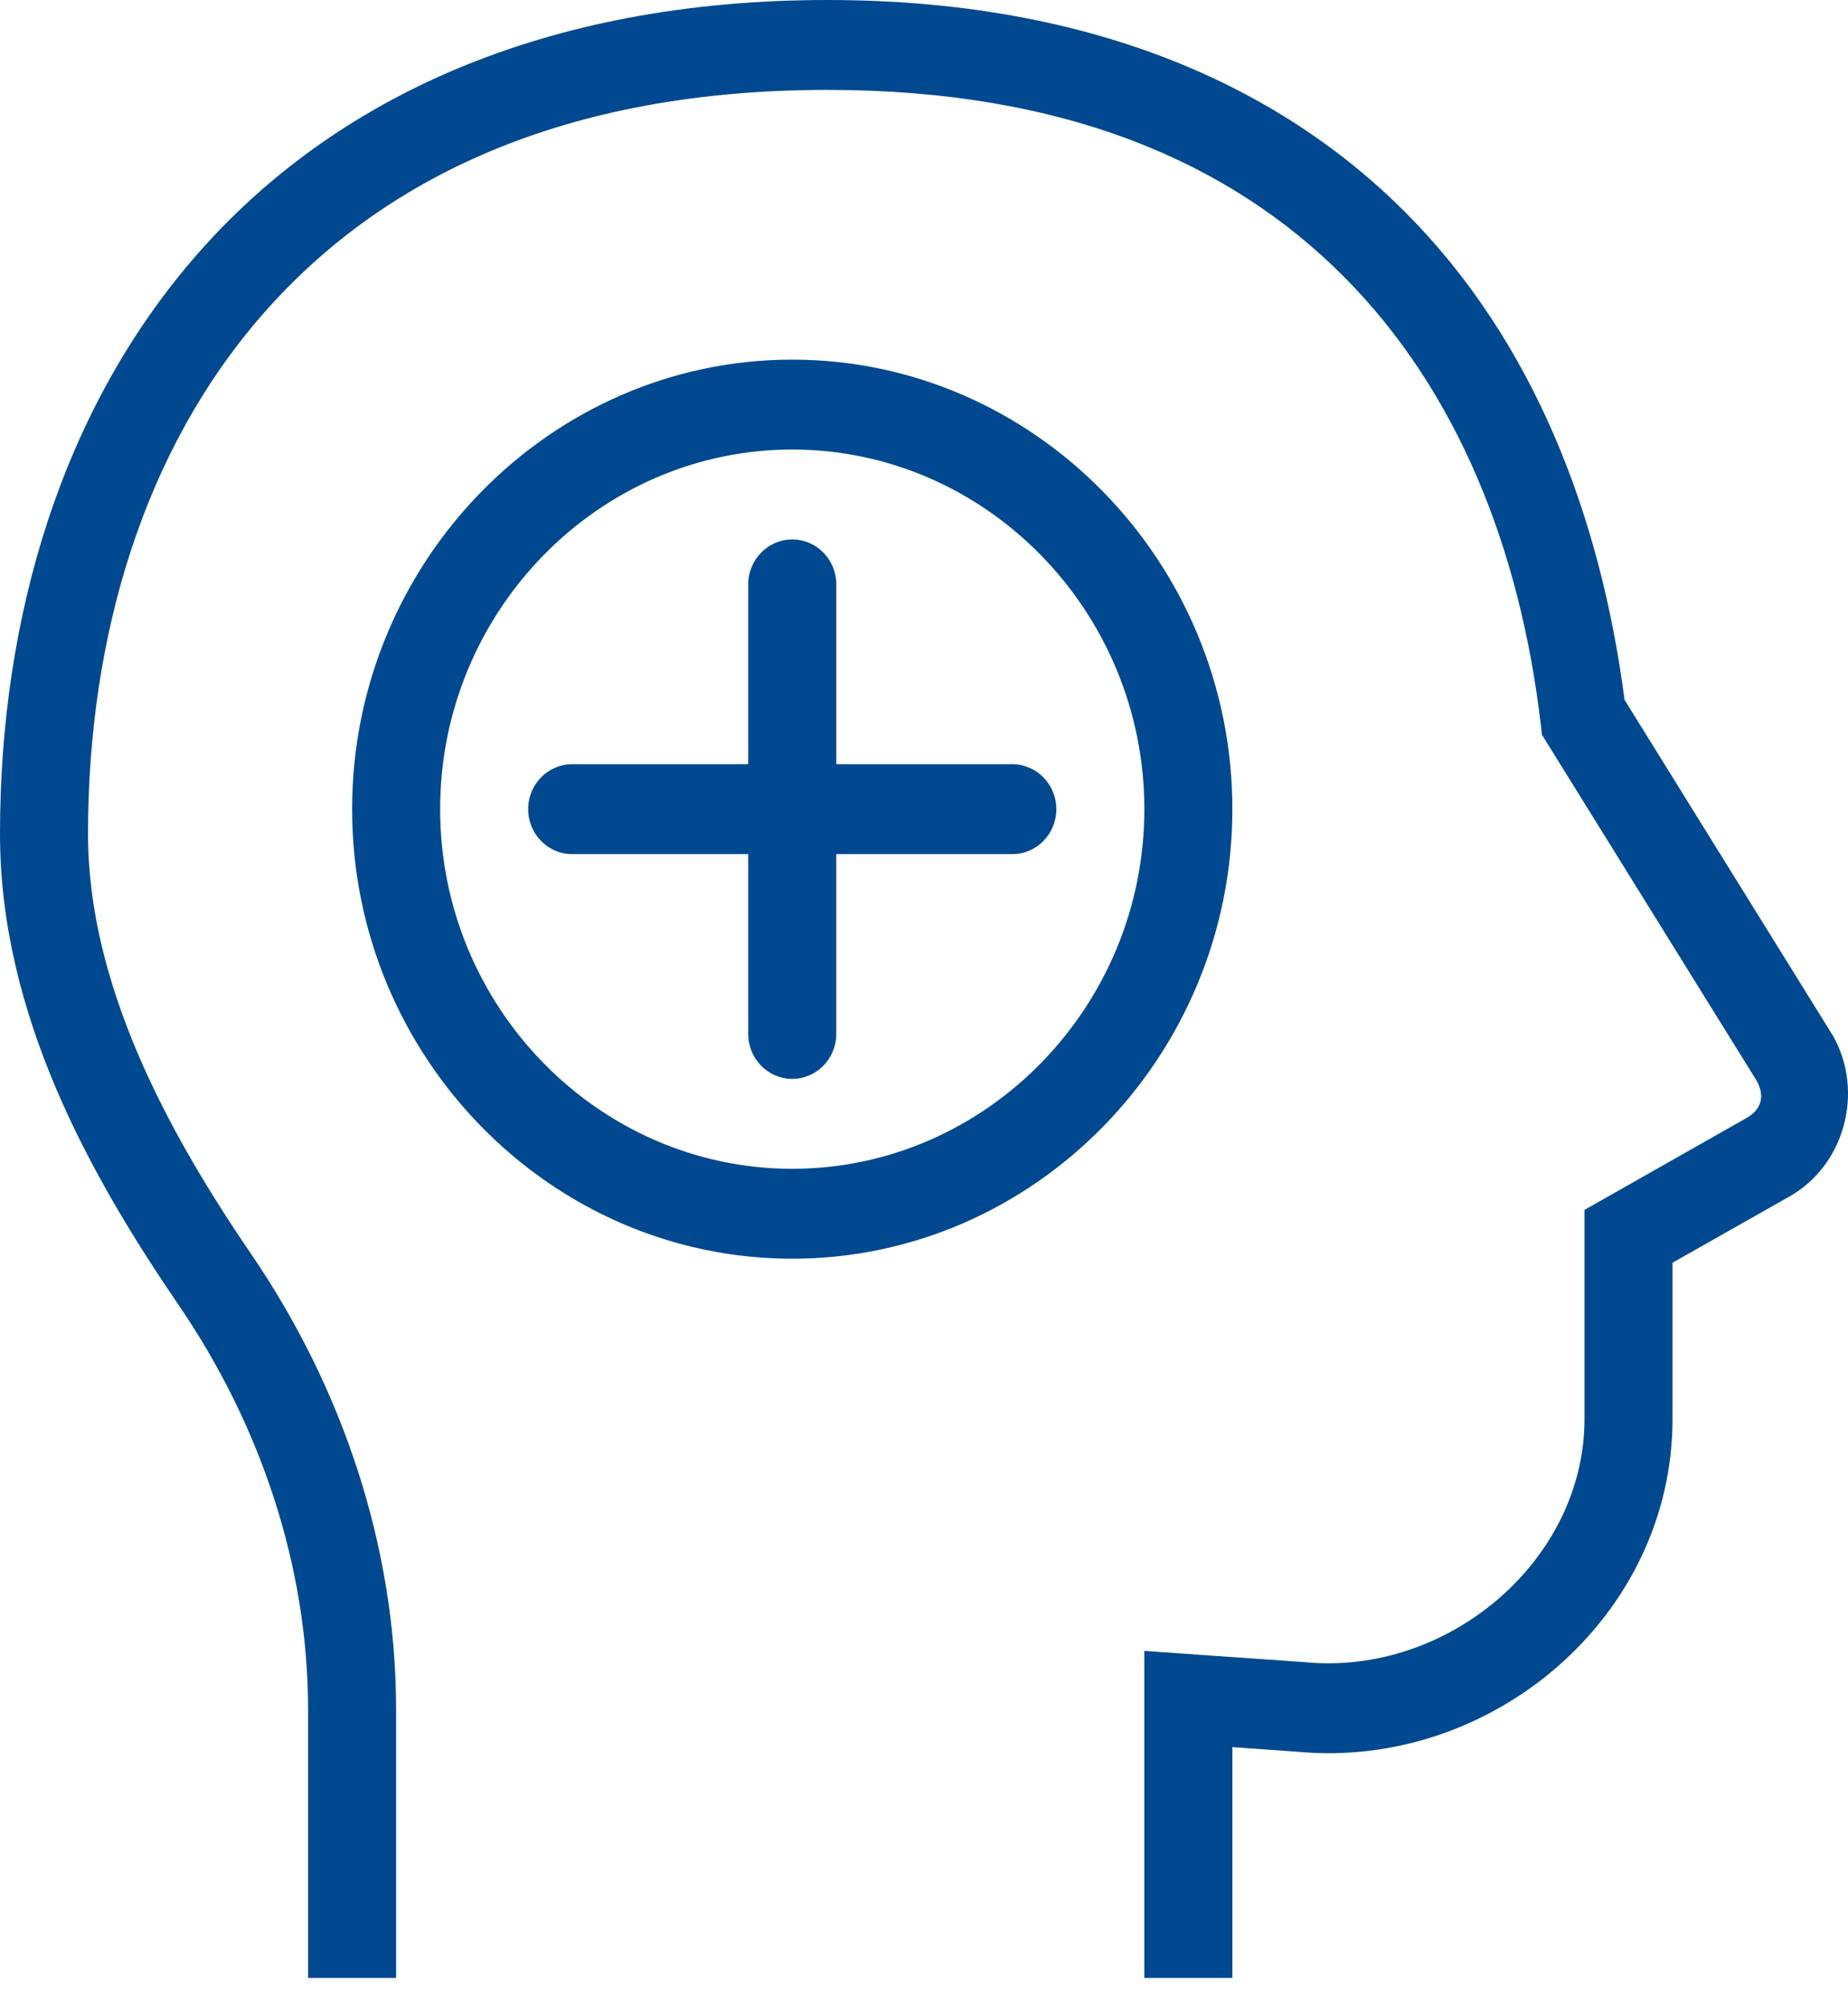 <svg xmlns="http://www.w3.org/2000/svg" width="59" height="64" viewBox="0 0 59 64">
    <g fill="none" fill-rule="evenodd">
        <g fill="#004990" fill-rule="nonzero">
            <g>
                <g>
                    <g>
                        <path d="M26.419 0C17.35 0 10.64 3.153 6.299 8.114 1.957 13.074 0 19.732 0 26.621c0 5.79 2.901 10.934 5.711 15.05 2.602 3.81 4.125 8.318 4.125 12.907v8.562h2.81v-8.562c0-5.235-1.728-10.3-4.63-14.55C5.325 36.087 2.81 31.41 2.81 26.622c0-6.334 1.795-12.269 5.583-16.596C12.18 5.7 17.977 2.87 26.419 2.87c7.582 0 12.859 2.32 16.483 5.959 3.625 3.638 5.631 8.688 6.29 14.302l.036.322 6.859 11.052c.265.483.152.914-.327 1.182l-.003.003-5.17 2.932v6.676c0 4.501-4.33 8.192-8.906 7.764l-.017-.003-5.13-.359v10.44h2.811v-7.368l2.092.148c6.174.572 11.96-4.298 11.96-10.622v-4.989l3.716-2.105c1.772-.991 2.408-3.326 1.425-5.11l-.02-.033-6.652-10.72c-.773-5.92-2.92-11.47-6.993-15.558C40.69 2.586 34.573 0 26.419 0zm-1.126 11.48c-7.728 0-14.051 6.458-14.051 14.35 0 7.893 6.323 14.35 14.051 14.35 7.729 0 14.052-6.457 14.052-14.35 0-7.892-6.323-14.35-14.052-14.35zm0 2.87c6.183 0 11.242 5.166 11.242 11.48s-5.059 11.48-11.242 11.48c-6.182 0-11.241-5.166-11.241-11.48s5.059-11.48 11.241-11.48zm0 2.87c-.775 0-1.405.643-1.405 1.435v5.74h-5.62c-.776 0-1.406.643-1.406 1.435s.63 1.435 1.405 1.435h5.621v5.74c0 .792.63 1.435 1.405 1.435.776 0 1.406-.643 1.406-1.435v-5.74h5.62c.776 0 1.406-.643 1.406-1.435s-.63-1.435-1.406-1.435H26.7v-5.74c0-.792-.63-1.435-1.406-1.435z" transform="translate(-132 -1315) translate(109 1028) translate(0 275) translate(23 12)"/>
                    </g>
                </g>
            </g>
        </g>
    </g>
</svg>
